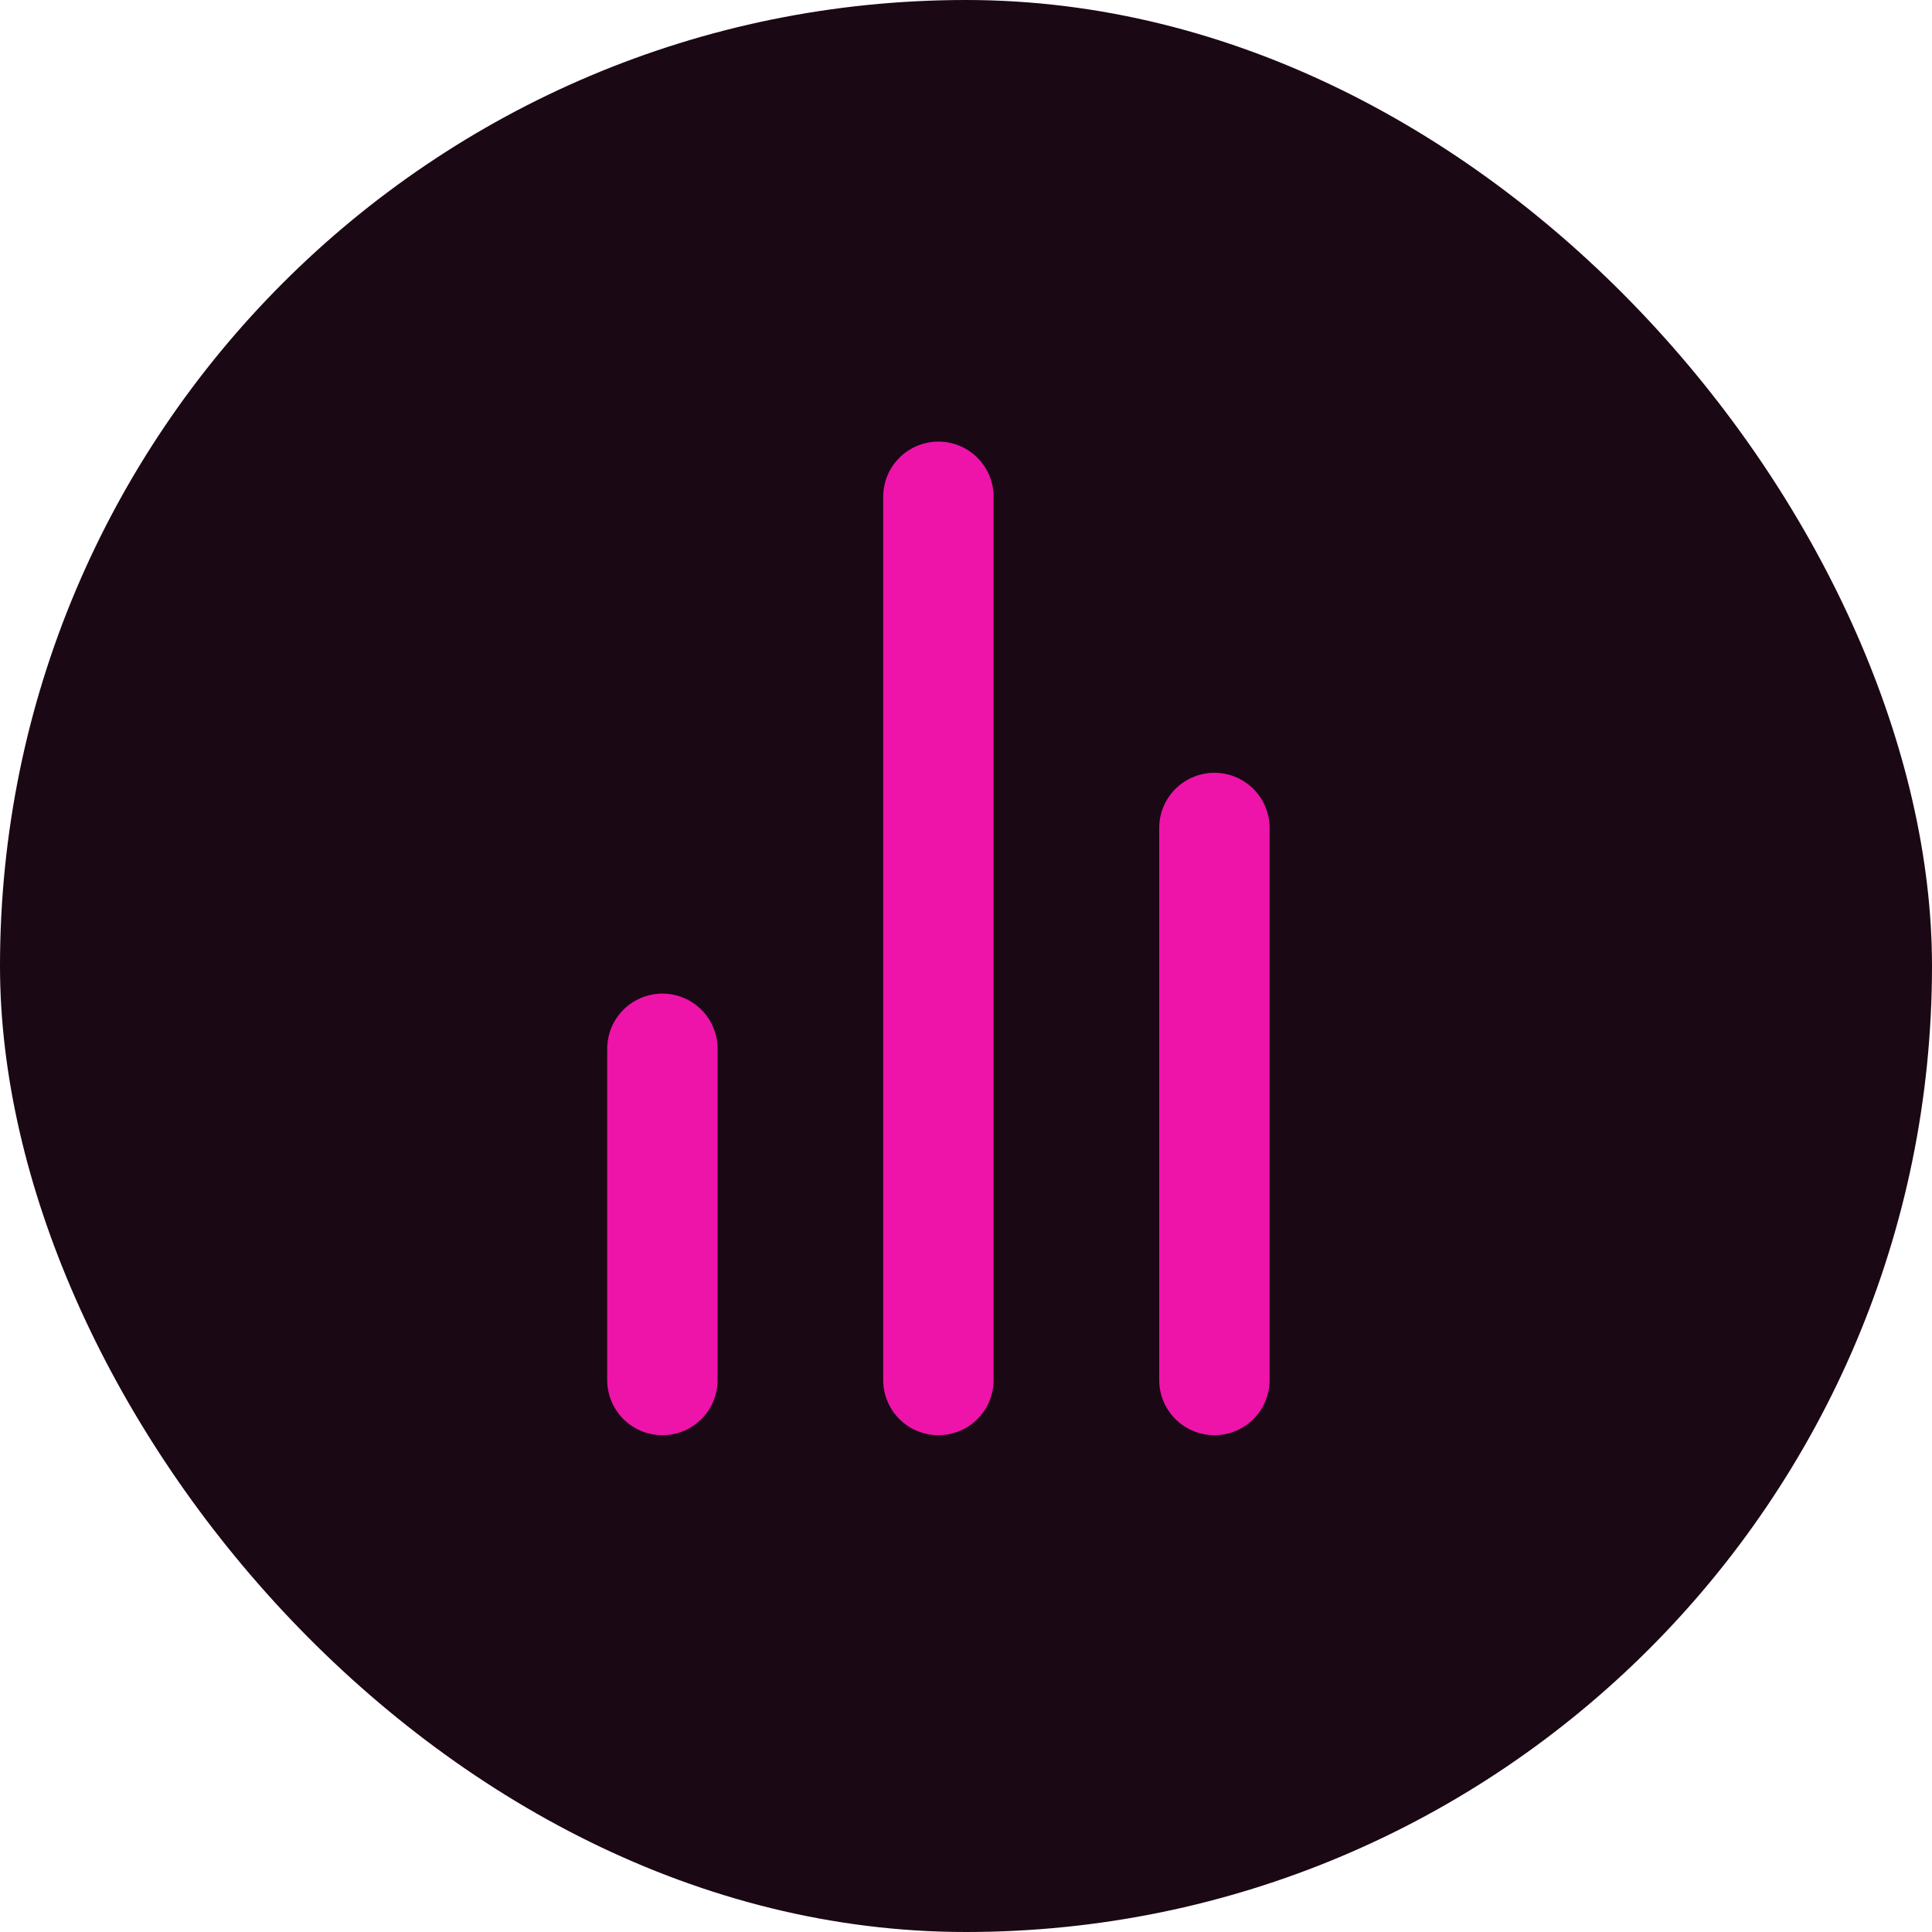 <?xml version="1.0" encoding="UTF-8"?> <svg xmlns="http://www.w3.org/2000/svg" width="35" height="35" viewBox="0 0 35 35" fill="none"><rect width="35" height="35" rx="17.5" fill="#1B0815"></rect><path d="M12 25V19M17 25V9M22 25V15" stroke="#EE14A9" stroke-width="2" stroke-linecap="round"></path></svg> 